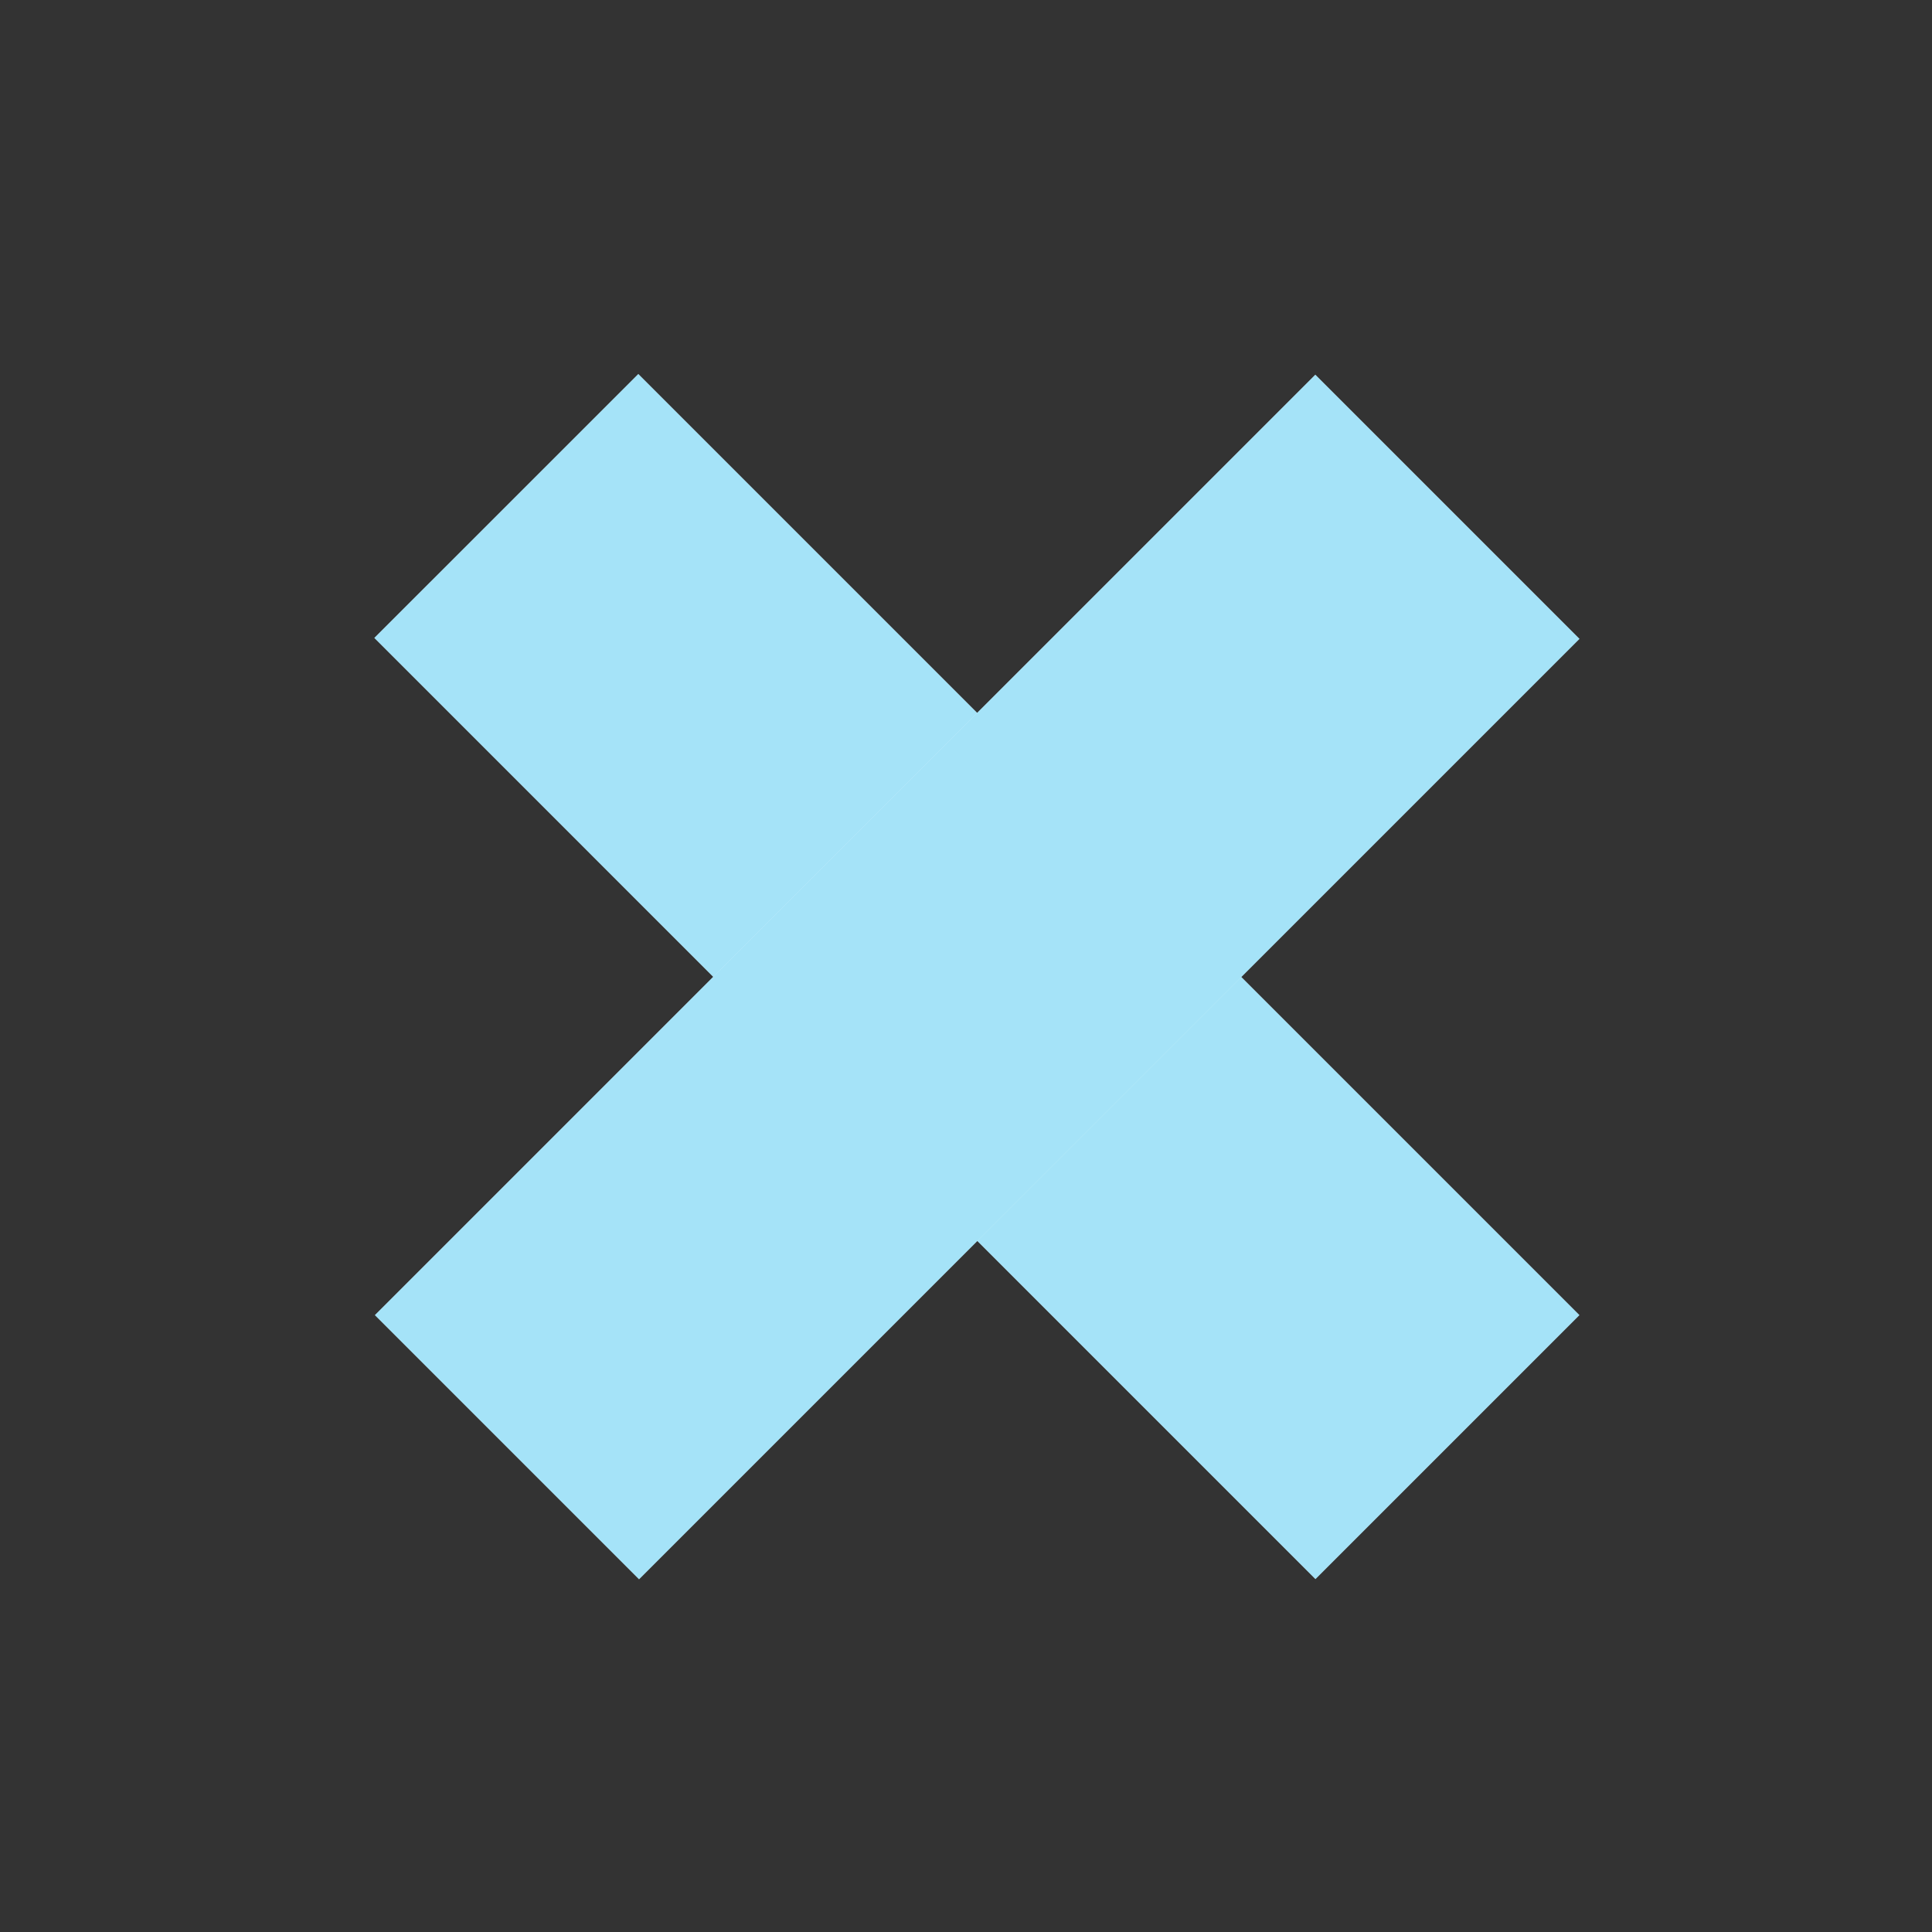 <svg xmlns="http://www.w3.org/2000/svg" width="31" height="31" viewBox="0 0 31 31" fill="none"><rect x="0" y="0" width="31" height="31" fill="#333333" stroke="none"/><path d="M21.107 25.337L25.342 21.102L10.242 6.002L6.007 10.236L21.107 25.337Z" fill="white"></path><path d="M21.107 25.337L25.342 21.102L10.242 6.002L6.007 10.236L21.107 25.337Z" fill="#43C4EF" fill-opacity="0.48"></path><path d="M6.016 21.102L10.254 25.34L25.343 10.251L21.105 6.013L6.016 21.102Z" fill="white"></path><path d="M6.016 21.102L10.254 25.34L25.343 10.251L21.105 6.013L6.016 21.102Z" fill="#43C4EF" fill-opacity="0.48"></path></svg>